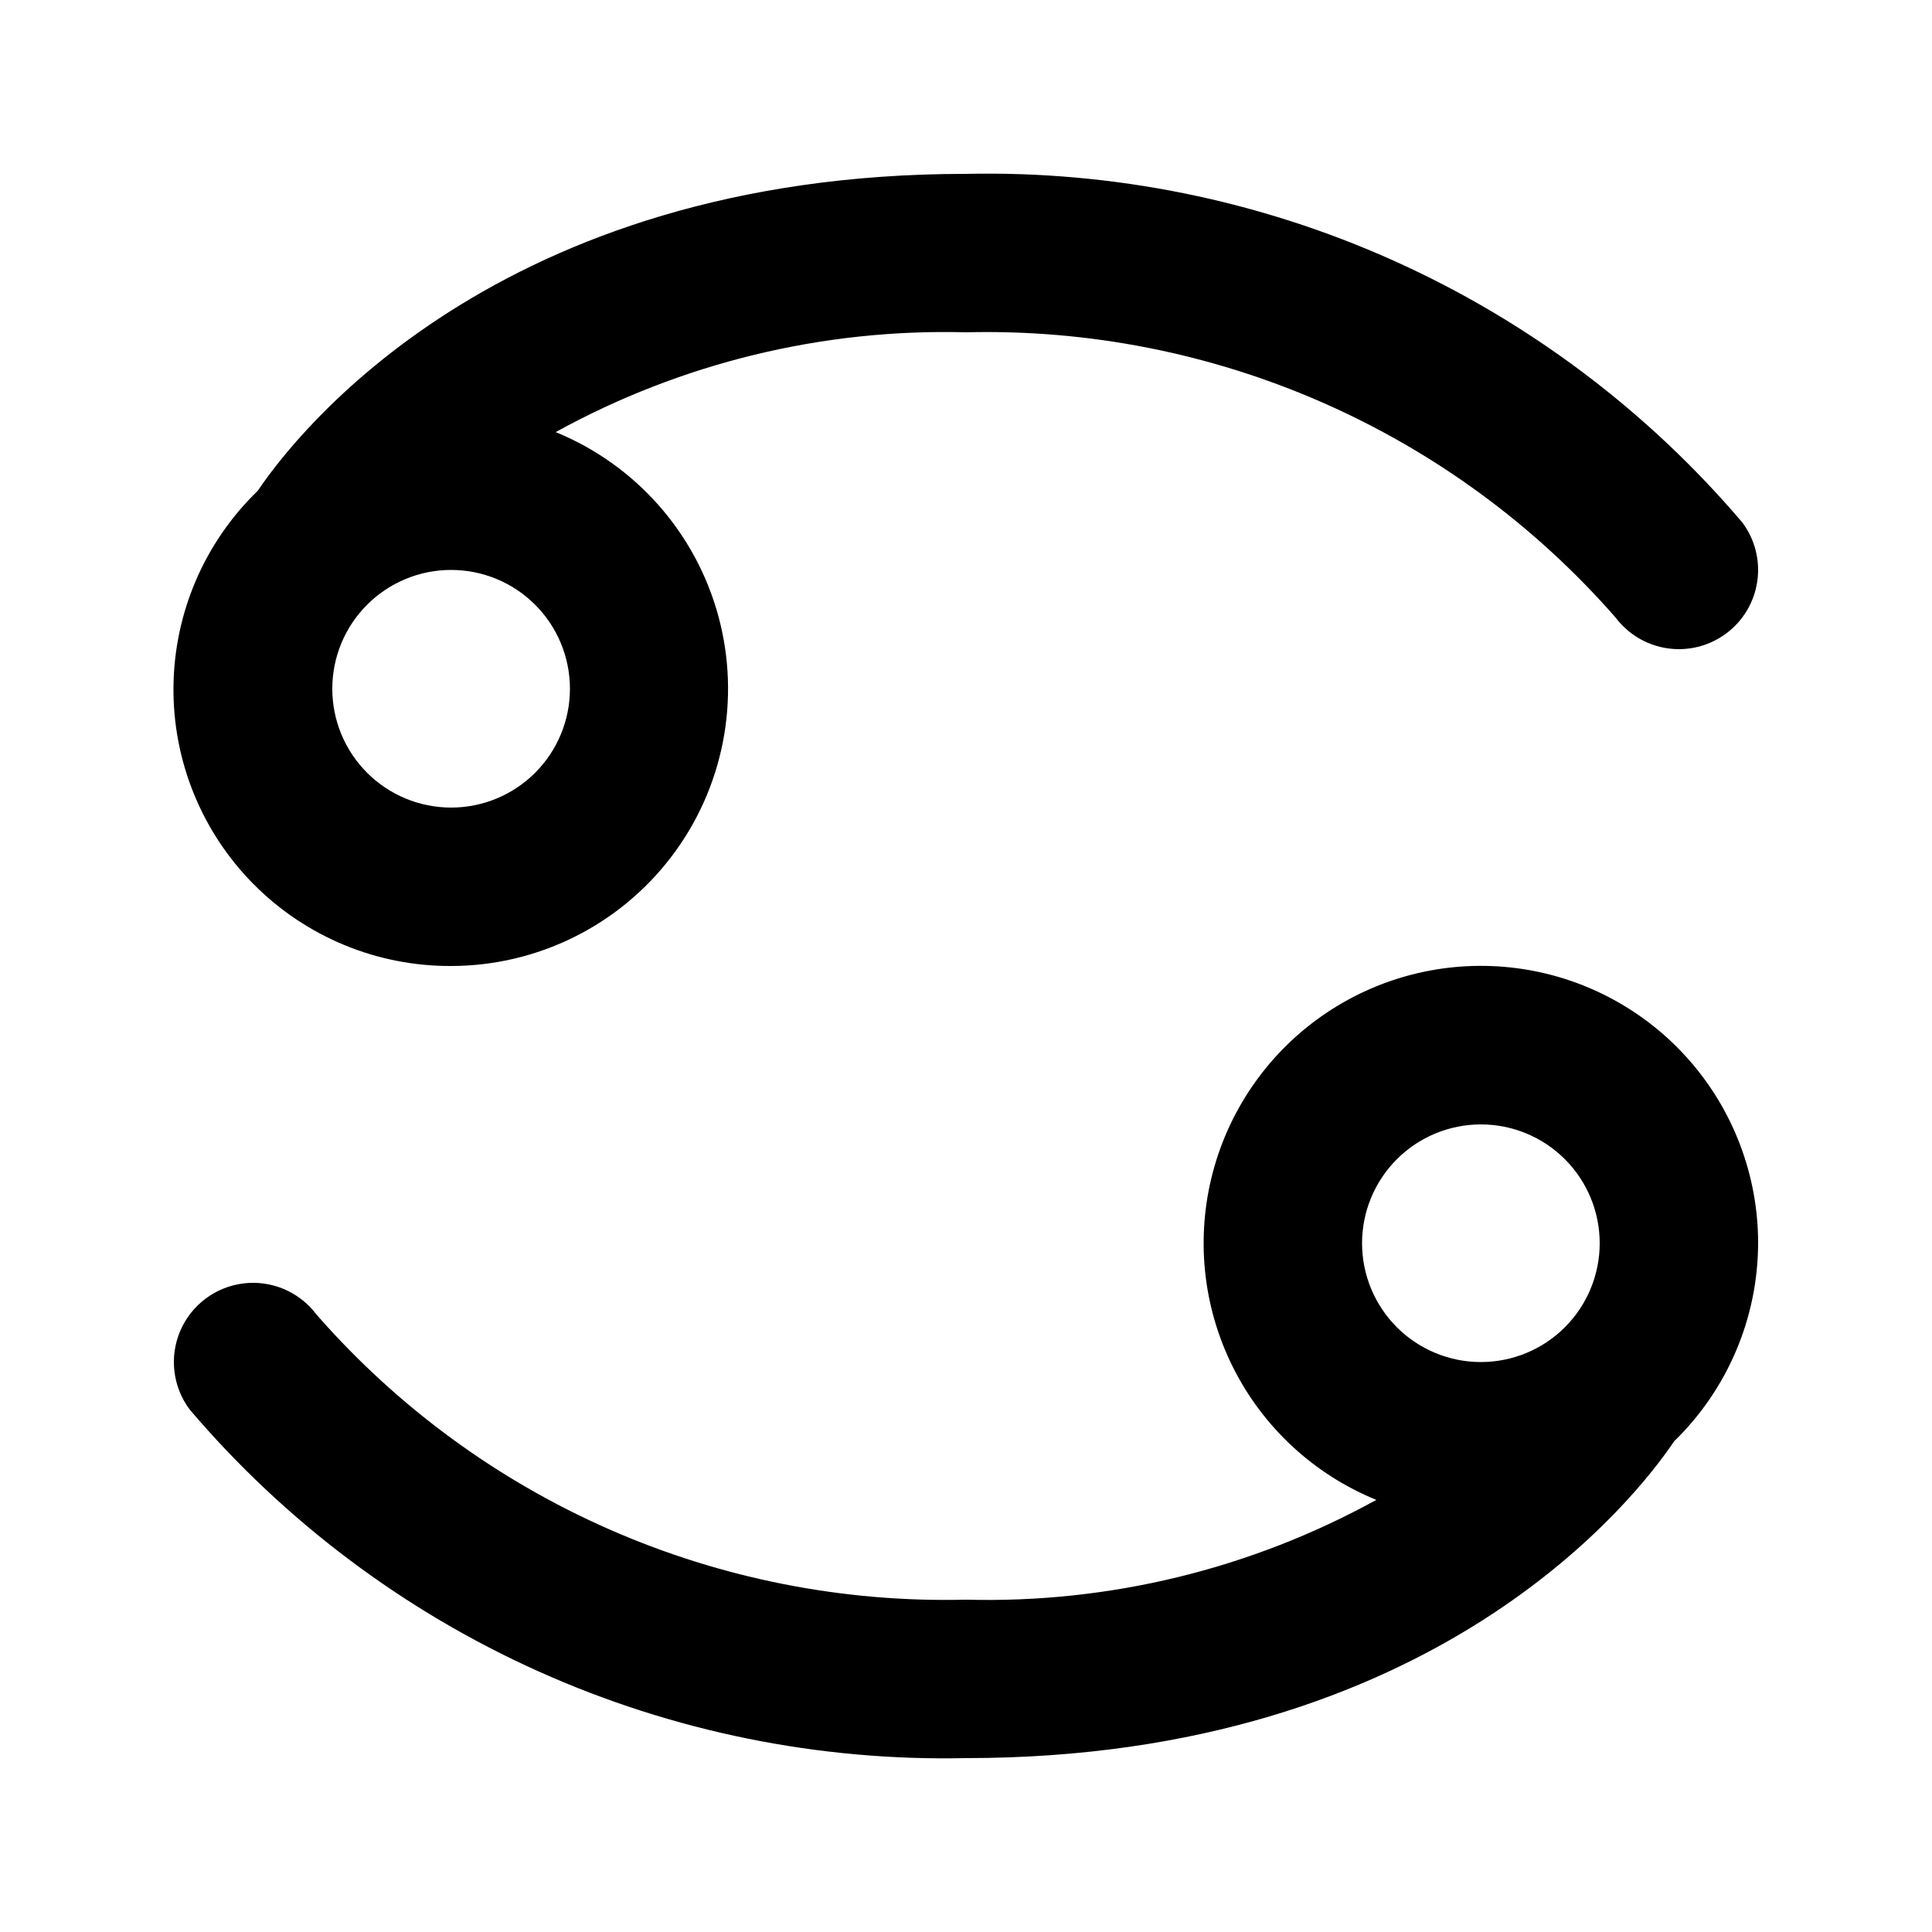 <?xml version="1.0" encoding="UTF-8"?>
<!-- Uploaded to: ICON Repo, www.svgrepo.com, Generator: ICON Repo Mixer Tools -->
<svg fill="#000000" width="800px" height="800px" version="1.1" viewBox="144 144 512 512" xmlns="http://www.w3.org/2000/svg">
 <g>
  <path d="m263.55 400c22.875-0.027 44.43-10.703 58.312-28.883 13.883-18.18 18.508-41.789 12.508-63.859-6-22.074-21.938-40.094-43.113-48.746 33.25-18.328 70.789-27.457 108.74-26.449 32.477-0.801 64.734 5.555 94.484 18.613 29.746 13.062 56.258 32.508 77.648 56.957 3.965 5.285 10.188 8.398 16.793 8.398 4.543 0 8.965-1.473 12.598-4.199 4.453-3.34 7.398-8.312 8.184-13.824 0.789-5.512-0.645-11.109-3.984-15.566-25.281-29.707-56.859-53.41-92.445-69.387-35.582-15.977-74.281-23.824-113.28-22.977-124.48 0-177.8 69.273-187.67 83.969-14.105 13.625-22.156 32.34-22.355 51.953-0.195 19.613 7.477 38.484 21.309 52.395 13.828 13.906 32.656 21.688 52.27 21.605zm0-41.984c-8.352 0-16.359-3.32-22.266-9.223-5.906-5.906-9.223-13.914-9.223-22.266 0-8.352 3.316-16.363 9.223-22.266 5.906-5.906 13.914-9.223 22.266-9.223 8.352 0 16.359 3.316 22.266 9.223 5.906 5.902 9.223 13.914 9.223 22.266 0 8.352-3.316 16.359-9.223 22.266-5.906 5.902-13.914 9.223-22.266 9.223z"/>
  <path d="m609.92 473.47c0.008-17.855-6.484-35.098-18.262-48.512-11.781-13.414-28.039-22.082-45.742-24.383-17.703-2.301-35.641 1.926-50.457 11.883-14.812 9.961-25.496 24.973-30.051 42.234-4.555 17.262-2.668 35.59 5.305 51.562 7.977 15.973 21.492 28.496 38.027 35.227-33.25 18.328-70.785 27.461-108.74 26.449-32.48 0.801-64.738-5.555-94.484-18.613-29.75-13.059-56.258-32.504-77.652-56.957-4.5-6-11.859-9.145-19.305-8.246-7.445 0.898-13.848 5.699-16.793 12.594-2.945 6.898-1.988 14.844 2.512 20.844 25.277 29.707 56.855 53.41 92.441 69.387 35.586 15.977 74.281 23.828 113.28 22.977 124.48 0 177.8-69.273 187.67-83.969 14.176-13.785 22.199-32.703 22.25-52.477zm-73.473-31.488c8.352 0 16.363 3.316 22.266 9.223 5.906 5.902 9.223 13.914 9.223 22.266 0 8.348-3.316 16.359-9.223 22.262-5.902 5.906-13.914 9.223-22.266 9.223-8.348 0-16.359-3.316-22.266-9.223-5.902-5.902-9.223-13.914-9.223-22.262 0-8.352 3.32-16.363 9.223-22.266 5.906-5.906 13.918-9.223 22.266-9.223z"/>
 </g>
</svg>